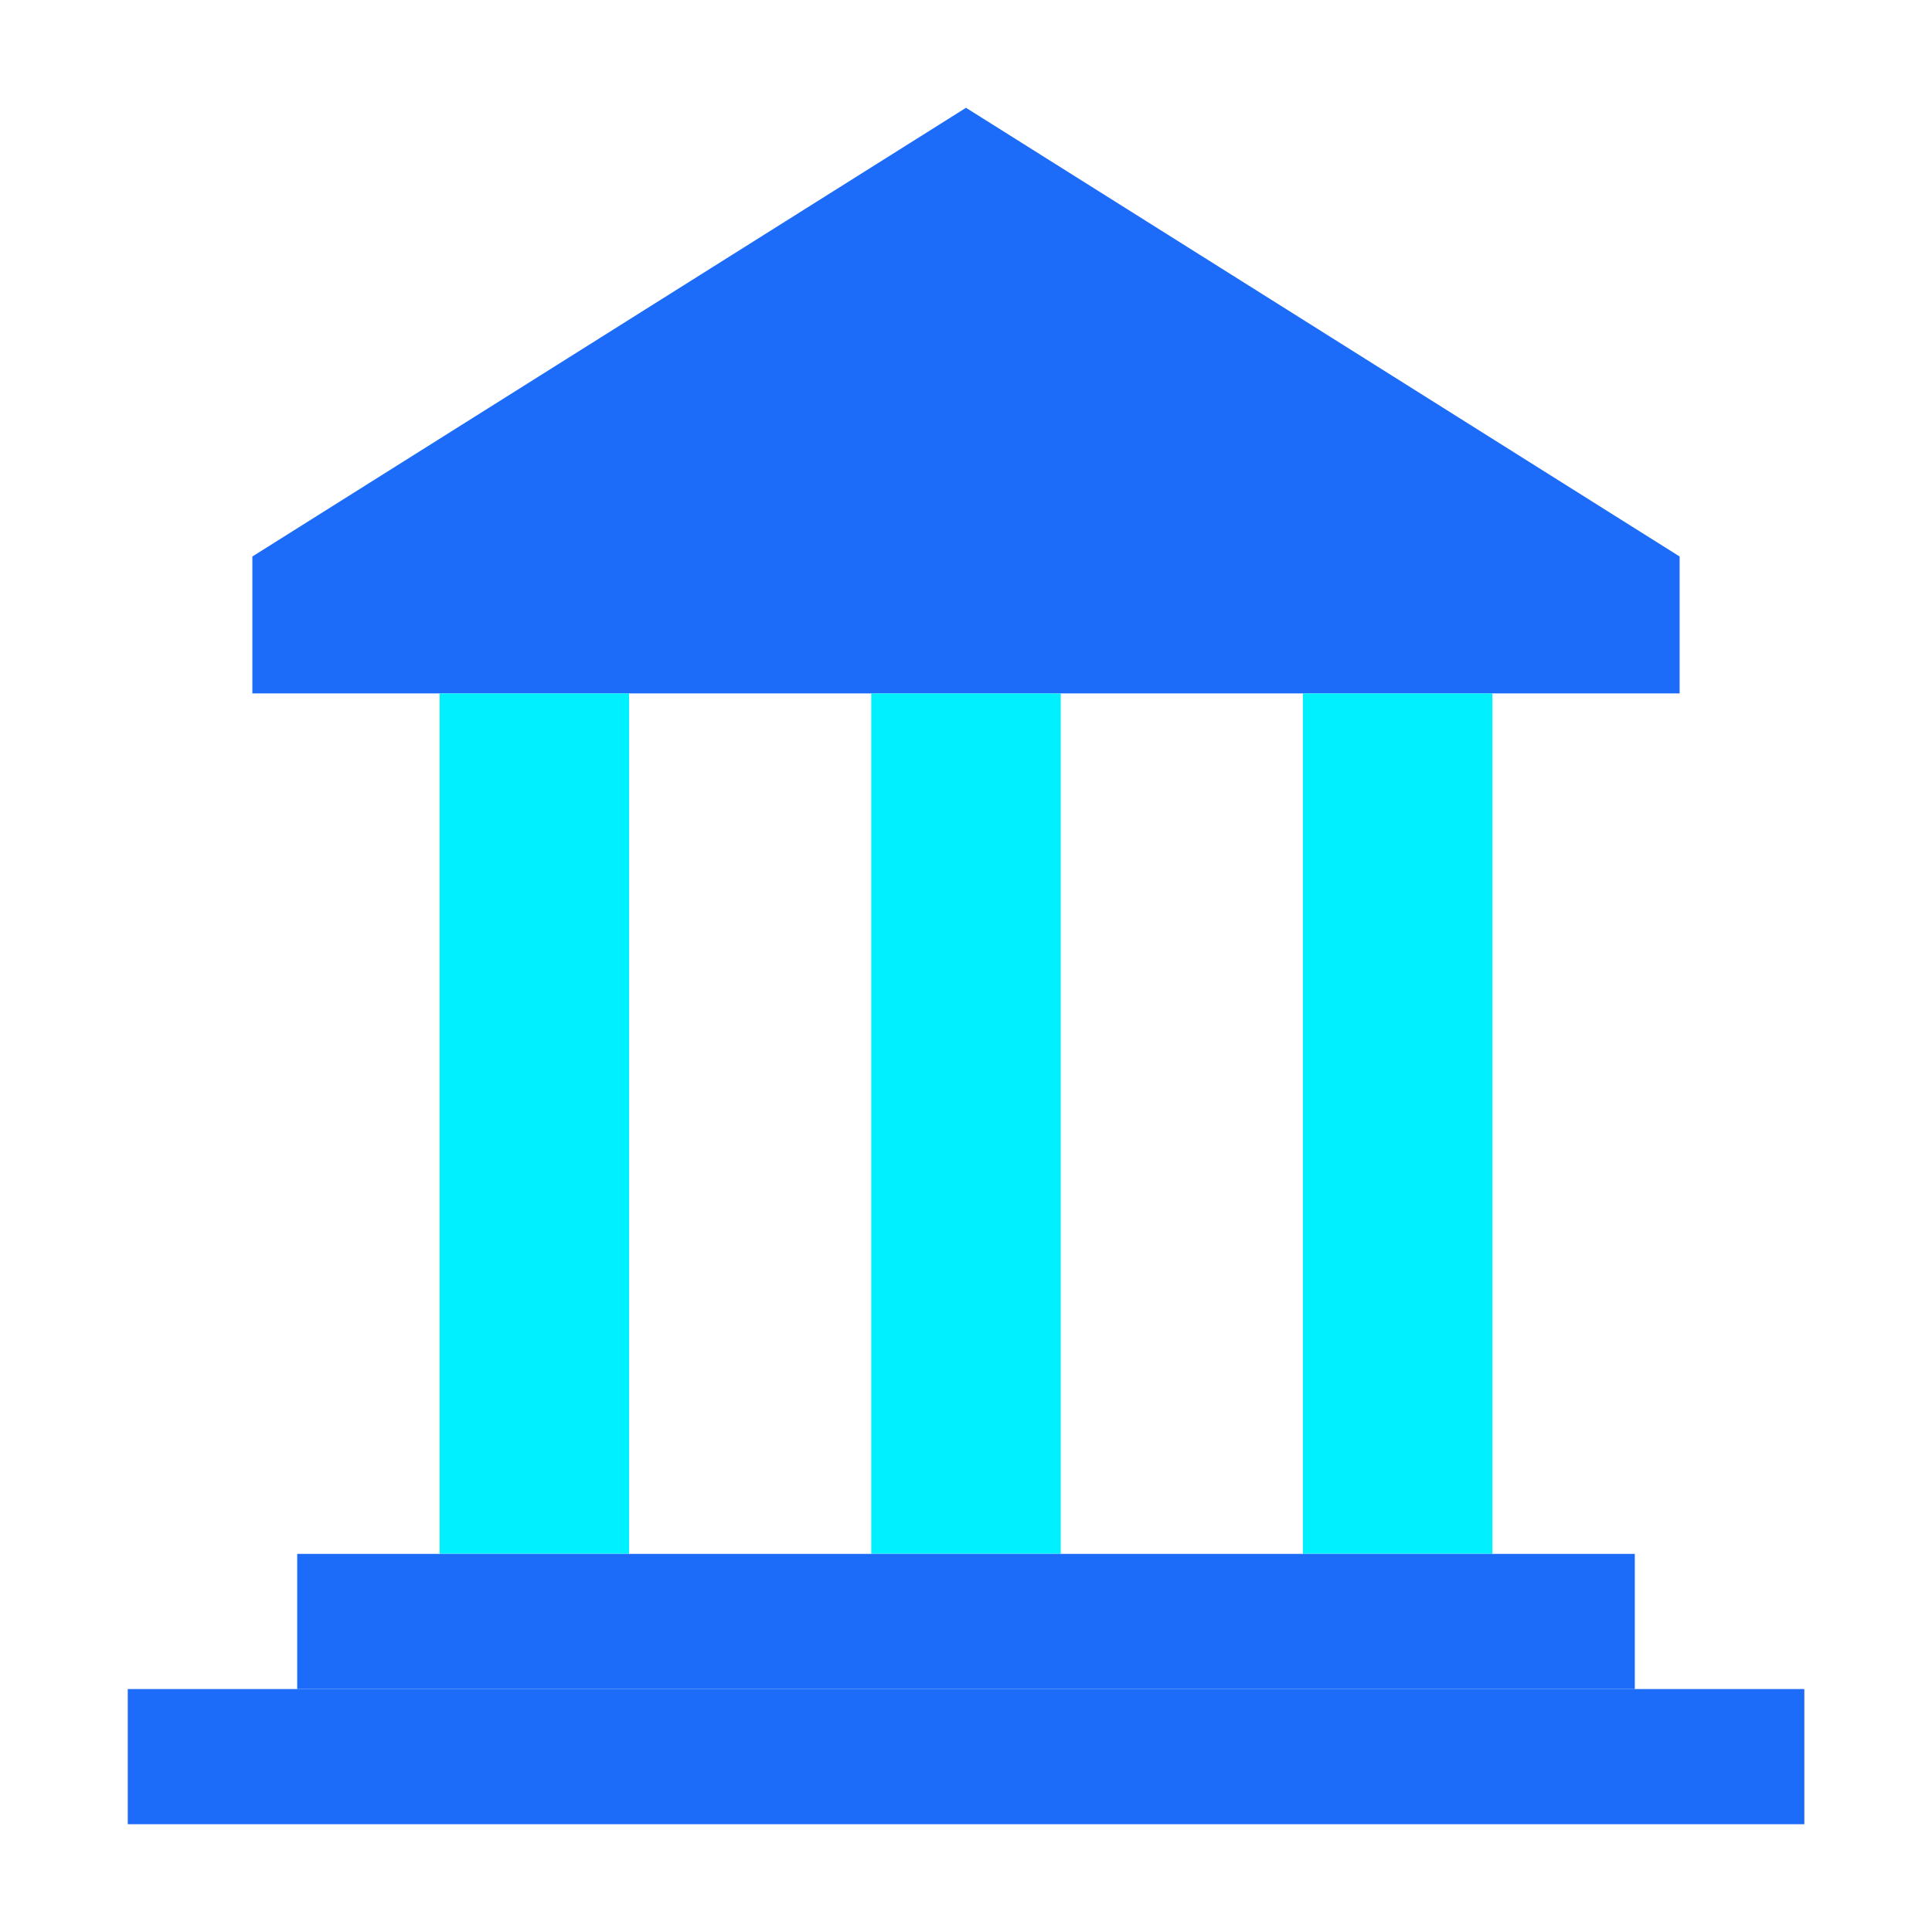 <?xml version="1.0" encoding="UTF-8"?>
<svg width="24px" height="24px" viewBox="0 0 24 24" version="1.1" xmlns="http://www.w3.org/2000/svg" xmlns:xlink="http://www.w3.org/1999/xlink">
    <title>icon/客户案例/政企</title>
    <g id="客户案例" stroke="none" stroke-width="1" fill="none" fill-rule="evenodd">
        <g id="客户案例-首页" transform="translate(-829, -2343)">
            <g id="编组-11" transform="translate(0, 2176)">
                <g id="编组" transform="translate(829, 167)">
                    <path d="M12,1.339 L20.865,6.913 L20.865,8.614 L3.135,8.614 L3.135,6.913 L12,1.339 Z" id="形状结合" fill="#1D6CF9"></path>
                    <rect id="矩形" fill="#00F0FF" x="5.461" y="8.614" width="2.354" height="10.688"></rect>
                    <rect id="矩形备份" fill="#00F0FF" x="10.823" y="8.614" width="2.354" height="10.688"></rect>
                    <rect id="矩形备份-2" fill="#00F0FF" x="16.185" y="8.614" width="2.354" height="10.688"></rect>
                    <rect id="矩形" fill="#1D6CF9" x="3.692" y="19.303" width="16.616" height="1.679"></rect>
                    <rect id="矩形备份-3" fill="#1D6CF9" x="1.587" y="20.982" width="20.827" height="1.679"></rect>
                </g>
            </g>
        </g>
    </g>
</svg>